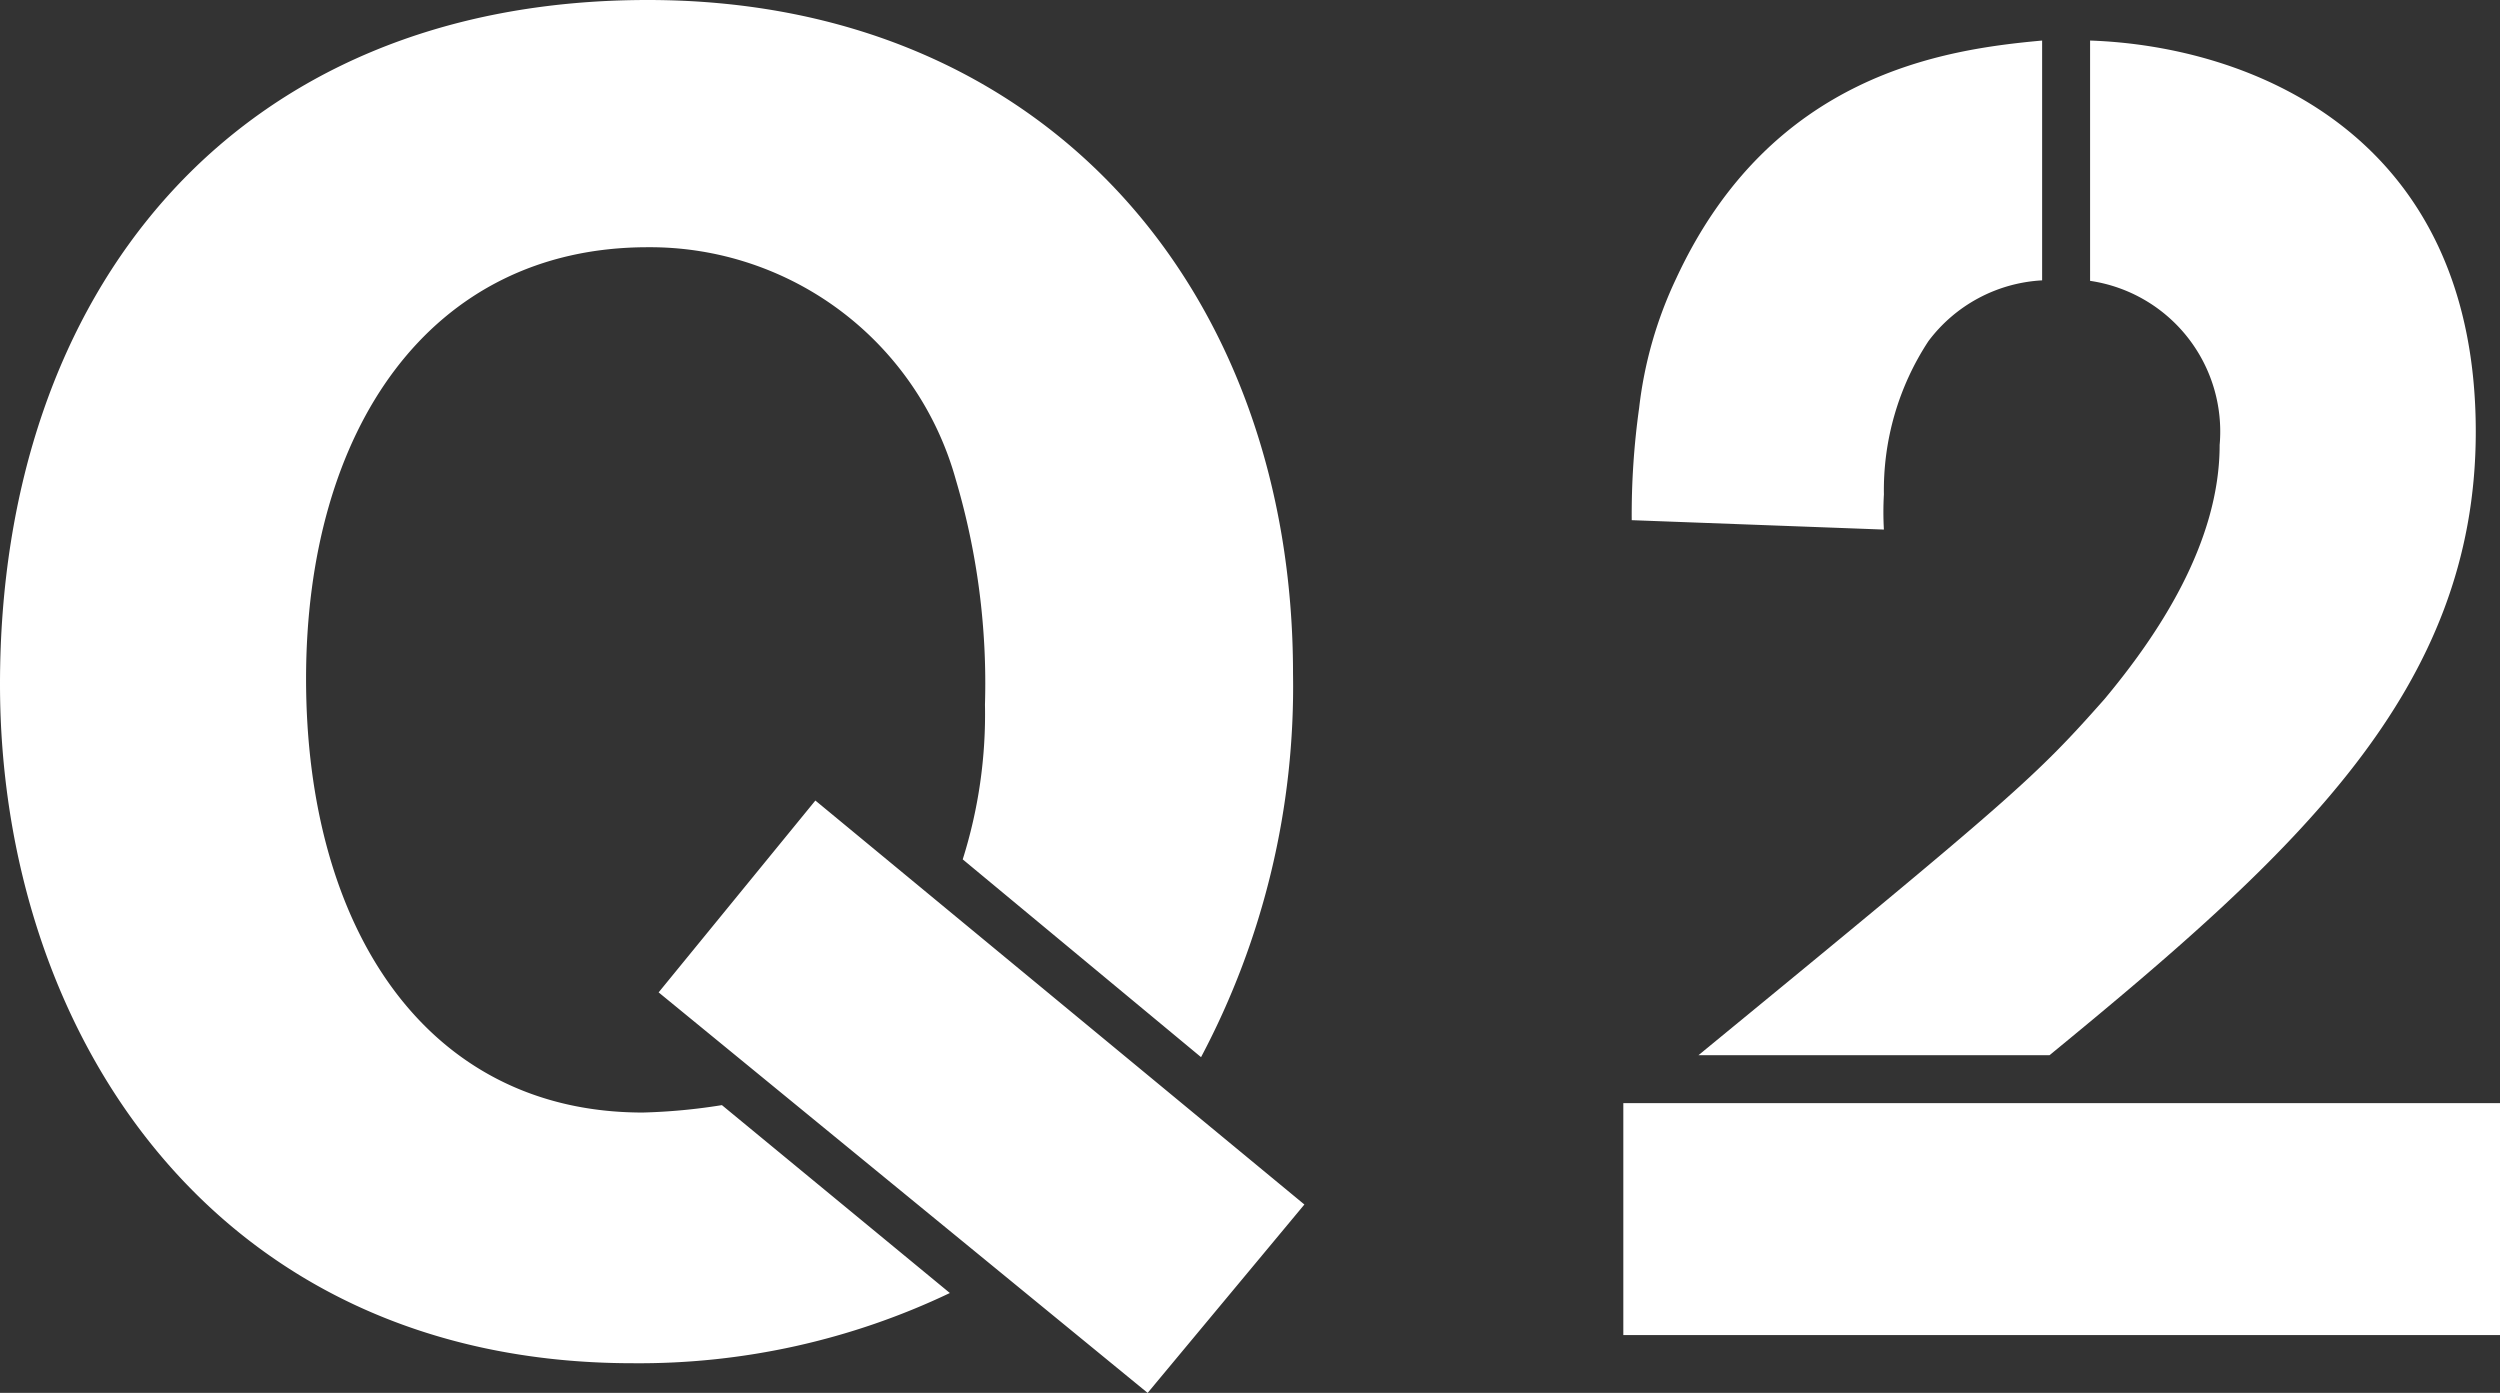 <svg xmlns="http://www.w3.org/2000/svg" viewBox="0 0 50.56 28.17"><rect x="0" y="0" width="50.56" height="28.17" fill="#333333" stroke="none"/><defs><style>.cls-1{fill:#fff;}</style></defs><title>faq_q_2</title><g id="レイヤー_2" data-name="レイヤー 2"><g id="レイヤー_1-2" data-name="レイヤー 1"><path class="cls-1" d="M19.21,26.15a14.6,14.6,0,0,1-6.41,1.42C4.29,27.57,0,20.82,0,13.84,0,5.93,4.7,0,13.1,0c8.09,0,13.05,5.93,13.05,13.62a16,16,0,0,1-1.86,7.76l-4.82-4a9.75,9.75,0,0,0,.45-3.13,14.52,14.52,0,0,0-.59-4.55A6.42,6.42,0,0,0,13.1,5C8.69,5,6.19,8.69,6.19,13.73S8.62,22.5,13,22.5a11.89,11.89,0,0,0,1.6-.15Zm-5.89-6.08,3.17-3.88,9.89,8.17-3.17,3.81Z"/><path class="cls-1" d="M32.83,27V22.31H50.56V27ZM33,10.52a15.56,15.56,0,0,1,.15-2.27,8.29,8.29,0,0,1,.75-2.62C35.82,1.49,39.33,1,41.3.82V5.67A3.08,3.08,0,0,0,39,6.9,5.49,5.49,0,0,0,38.1,10a6.29,6.29,0,0,0,0,.71Zm1.35,10.82c6.41-5.26,6.82-5.63,8.21-7.2C43.62,12.87,44.89,11,44.89,9a3.08,3.08,0,0,0-2.62-3.32V.82c3.21.11,7.8,1.87,7.8,7.91,0,5.22-3.62,8.51-8.62,12.61Z"/></g></g></svg>